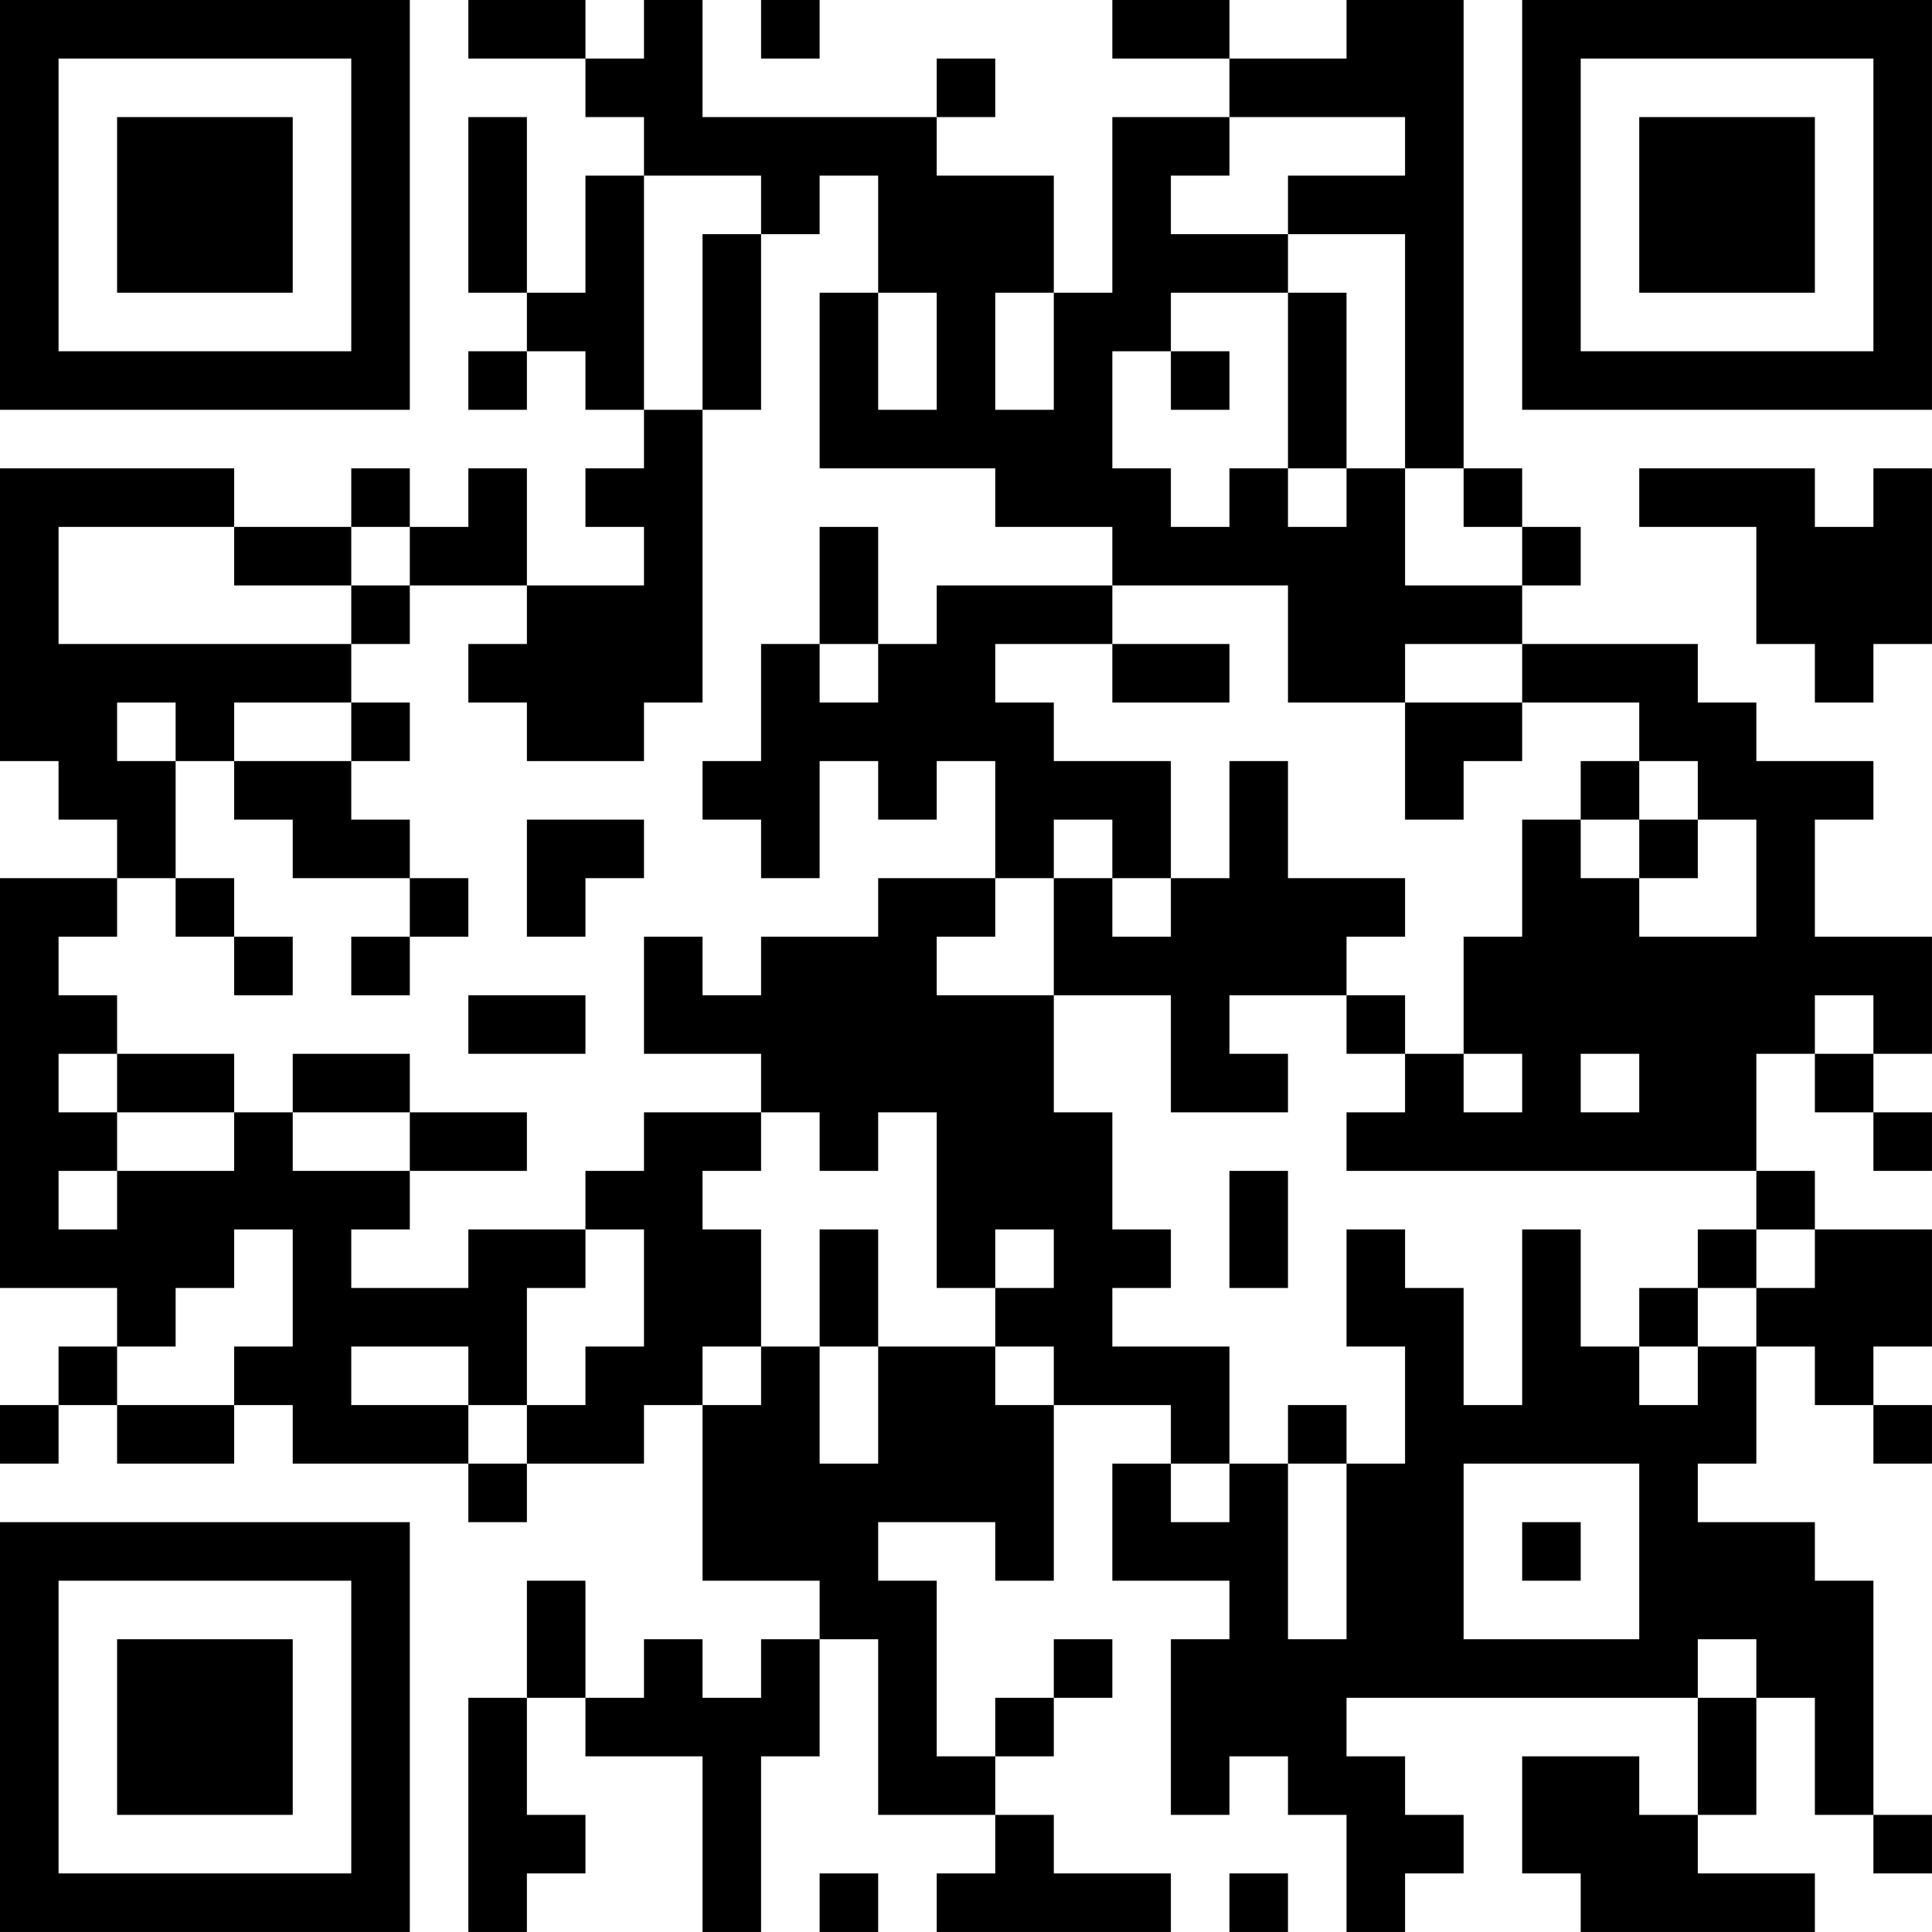 <?xml version="1.0" encoding="UTF-8"?>
<svg xmlns="http://www.w3.org/2000/svg" version="1.1" width="400" height="400" viewBox="0 0 400 400"><rect x="0" y="0" width="400" height="400" fill="#ffffff"/><g transform="scale(12.121)"><g transform="translate(0,0)"><path fill-rule="evenodd" d="M8 0L8 1L10 1L10 2L11 2L11 3L10 3L10 5L9 5L9 2L8 2L8 5L9 5L9 6L8 6L8 7L9 7L9 6L10 6L10 7L11 7L11 8L10 8L10 9L11 9L11 10L9 10L9 8L8 8L8 9L7 9L7 8L6 8L6 9L4 9L4 8L0 8L0 13L1 13L1 14L2 14L2 15L0 15L0 22L2 22L2 23L1 23L1 24L0 24L0 25L1 25L1 24L2 24L2 25L4 25L4 24L5 24L5 25L8 25L8 26L9 26L9 25L11 25L11 24L12 24L12 27L14 27L14 28L13 28L13 29L12 29L12 28L11 28L11 29L10 29L10 27L9 27L9 29L8 29L8 33L9 33L9 32L10 32L10 31L9 31L9 29L10 29L10 30L12 30L12 33L13 33L13 30L14 30L14 28L15 28L15 31L17 31L17 32L16 32L16 33L20 33L20 32L18 32L18 31L17 31L17 30L18 30L18 29L19 29L19 28L18 28L18 29L17 29L17 30L16 30L16 27L15 27L15 26L17 26L17 27L18 27L18 24L20 24L20 25L19 25L19 27L21 27L21 28L20 28L20 31L21 31L21 30L22 30L22 31L23 31L23 33L24 33L24 32L25 32L25 31L24 31L24 30L23 30L23 29L29 29L29 31L28 31L28 30L26 30L26 32L27 32L27 33L31 33L31 32L29 32L29 31L30 31L30 29L31 29L31 31L32 31L32 32L33 32L33 31L32 31L32 27L31 27L31 26L29 26L29 25L30 25L30 23L31 23L31 24L32 24L32 25L33 25L33 24L32 24L32 23L33 23L33 21L31 21L31 20L30 20L30 18L31 18L31 19L32 19L32 20L33 20L33 19L32 19L32 18L33 18L33 16L31 16L31 14L32 14L32 13L30 13L30 12L29 12L29 11L26 11L26 10L27 10L27 9L26 9L26 8L25 8L25 0L23 0L23 1L21 1L21 0L19 0L19 1L21 1L21 2L19 2L19 5L18 5L18 3L16 3L16 2L17 2L17 1L16 1L16 2L12 2L12 0L11 0L11 1L10 1L10 0ZM13 0L13 1L14 1L14 0ZM21 2L21 3L20 3L20 4L22 4L22 5L20 5L20 6L19 6L19 8L20 8L20 9L21 9L21 8L22 8L22 9L23 9L23 8L24 8L24 10L26 10L26 9L25 9L25 8L24 8L24 4L22 4L22 3L24 3L24 2ZM11 3L11 7L12 7L12 12L11 12L11 13L9 13L9 12L8 12L8 11L9 11L9 10L7 10L7 9L6 9L6 10L4 10L4 9L1 9L1 11L6 11L6 12L4 12L4 13L3 13L3 12L2 12L2 13L3 13L3 15L2 15L2 16L1 16L1 17L2 17L2 18L1 18L1 19L2 19L2 20L1 20L1 21L2 21L2 20L4 20L4 19L5 19L5 20L7 20L7 21L6 21L6 22L8 22L8 21L10 21L10 22L9 22L9 24L8 24L8 23L6 23L6 24L8 24L8 25L9 25L9 24L10 24L10 23L11 23L11 21L10 21L10 20L11 20L11 19L13 19L13 20L12 20L12 21L13 21L13 23L12 23L12 24L13 24L13 23L14 23L14 25L15 25L15 23L17 23L17 24L18 24L18 23L17 23L17 22L18 22L18 21L17 21L17 22L16 22L16 19L15 19L15 20L14 20L14 19L13 19L13 18L11 18L11 16L12 16L12 17L13 17L13 16L15 16L15 15L17 15L17 16L16 16L16 17L18 17L18 19L19 19L19 21L20 21L20 22L19 22L19 23L21 23L21 25L20 25L20 26L21 26L21 25L22 25L22 28L23 28L23 25L24 25L24 23L23 23L23 21L24 21L24 22L25 22L25 24L26 24L26 21L27 21L27 23L28 23L28 24L29 24L29 23L30 23L30 22L31 22L31 21L30 21L30 20L23 20L23 19L24 19L24 18L25 18L25 19L26 19L26 18L25 18L25 16L26 16L26 14L27 14L27 15L28 15L28 16L30 16L30 14L29 14L29 13L28 13L28 12L26 12L26 11L24 11L24 12L22 12L22 10L19 10L19 9L17 9L17 8L14 8L14 5L15 5L15 7L16 7L16 5L15 5L15 3L14 3L14 4L13 4L13 3ZM12 4L12 7L13 7L13 4ZM17 5L17 7L18 7L18 5ZM22 5L22 8L23 8L23 5ZM20 6L20 7L21 7L21 6ZM28 8L28 9L30 9L30 11L31 11L31 12L32 12L32 11L33 11L33 8L32 8L32 9L31 9L31 8ZM14 9L14 11L13 11L13 13L12 13L12 14L13 14L13 15L14 15L14 13L15 13L15 14L16 14L16 13L17 13L17 15L18 15L18 17L20 17L20 19L22 19L22 18L21 18L21 17L23 17L23 18L24 18L24 17L23 17L23 16L24 16L24 15L22 15L22 13L21 13L21 15L20 15L20 13L18 13L18 12L17 12L17 11L19 11L19 12L21 12L21 11L19 11L19 10L16 10L16 11L15 11L15 9ZM6 10L6 11L7 11L7 10ZM14 11L14 12L15 12L15 11ZM6 12L6 13L4 13L4 14L5 14L5 15L7 15L7 16L6 16L6 17L7 17L7 16L8 16L8 15L7 15L7 14L6 14L6 13L7 13L7 12ZM24 12L24 14L25 14L25 13L26 13L26 12ZM27 13L27 14L28 14L28 15L29 15L29 14L28 14L28 13ZM9 14L9 16L10 16L10 15L11 15L11 14ZM18 14L18 15L19 15L19 16L20 16L20 15L19 15L19 14ZM3 15L3 16L4 16L4 17L5 17L5 16L4 16L4 15ZM8 17L8 18L10 18L10 17ZM31 17L31 18L32 18L32 17ZM2 18L2 19L4 19L4 18ZM5 18L5 19L7 19L7 20L9 20L9 19L7 19L7 18ZM27 18L27 19L28 19L28 18ZM21 20L21 22L22 22L22 20ZM4 21L4 22L3 22L3 23L2 23L2 24L4 24L4 23L5 23L5 21ZM14 21L14 23L15 23L15 21ZM29 21L29 22L28 22L28 23L29 23L29 22L30 22L30 21ZM22 24L22 25L23 25L23 24ZM25 25L25 28L28 28L28 25ZM26 26L26 27L27 27L27 26ZM29 28L29 29L30 29L30 28ZM14 32L14 33L15 33L15 32ZM21 32L21 33L22 33L22 32ZM0 0L0 7L7 7L7 0ZM1 1L1 6L6 6L6 1ZM2 2L2 5L5 5L5 2ZM26 0L26 7L33 7L33 0ZM27 1L27 6L32 6L32 1ZM28 2L28 5L31 5L31 2ZM0 26L0 33L7 33L7 26ZM1 27L1 32L6 32L6 27ZM2 28L2 31L5 31L5 28Z" fill="#000000"/></g></g></svg>
